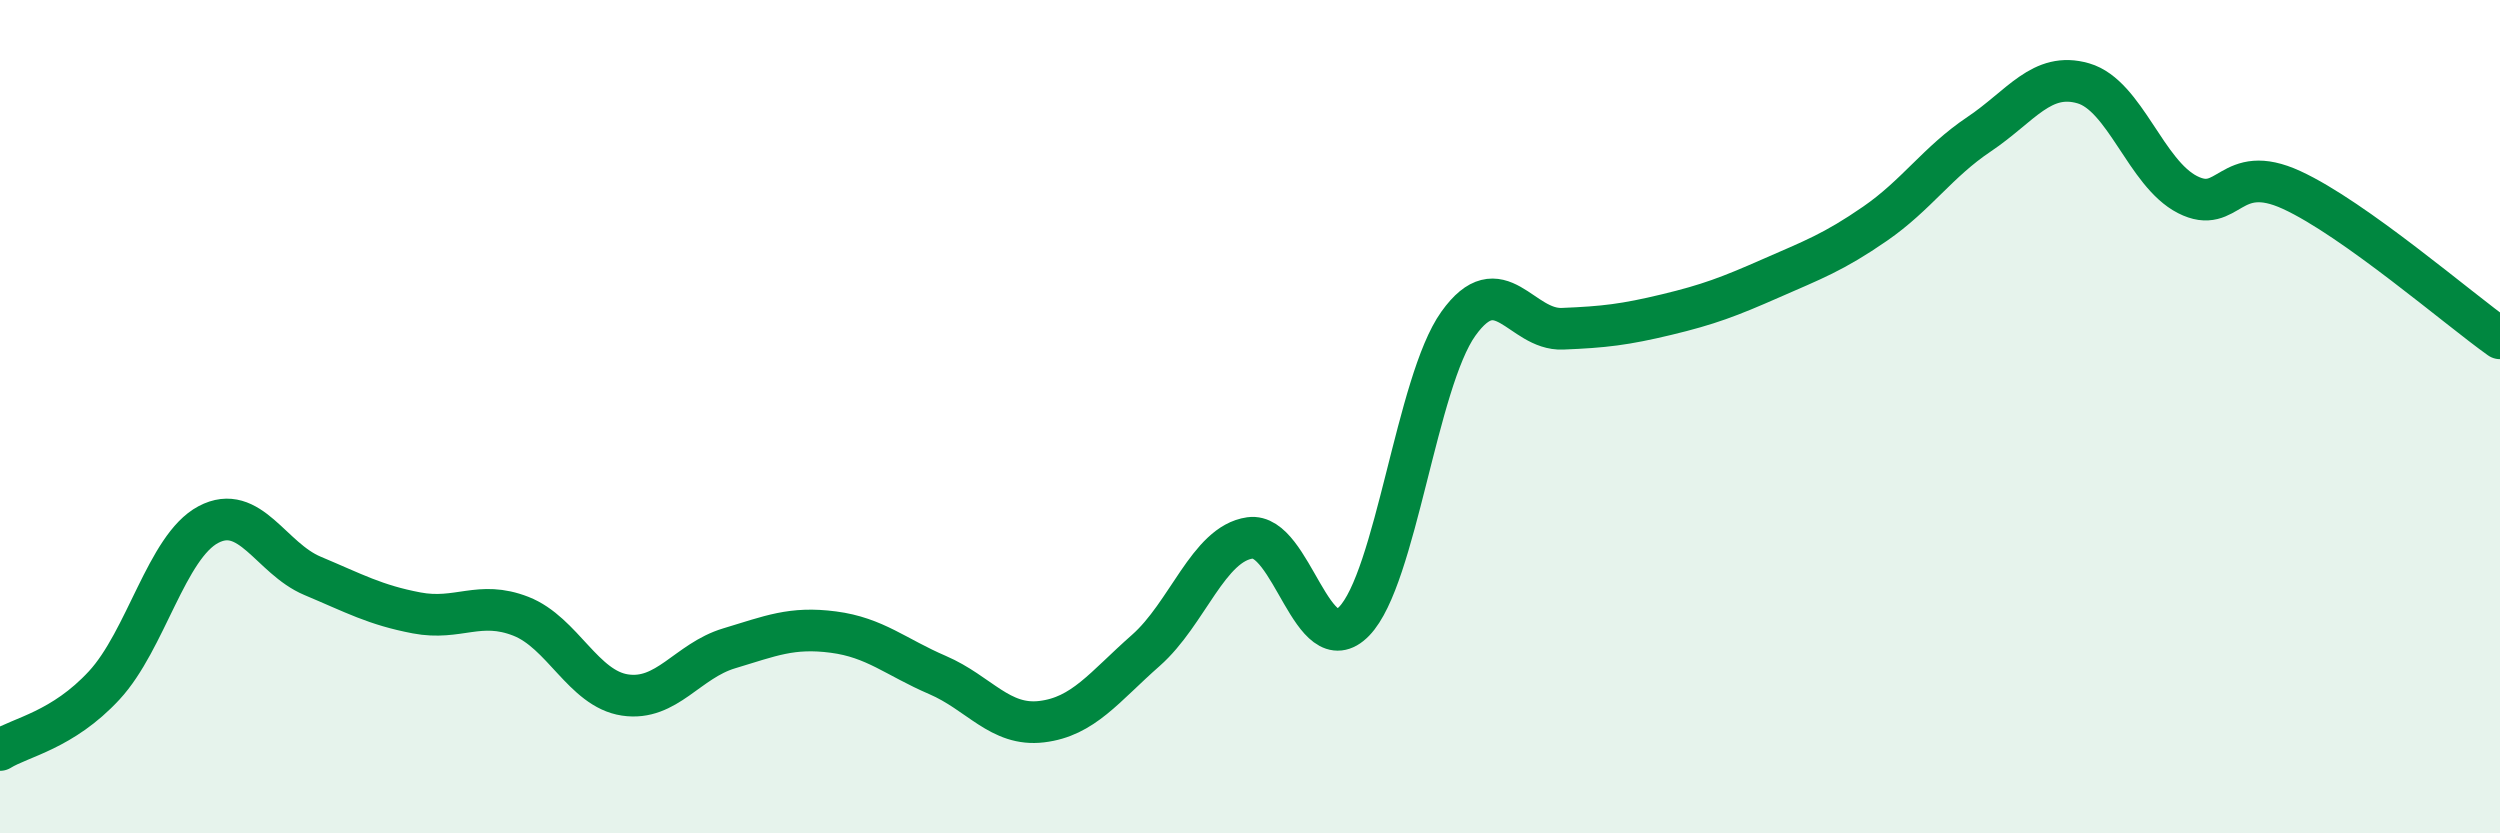 
    <svg width="60" height="20" viewBox="0 0 60 20" xmlns="http://www.w3.org/2000/svg">
      <path
        d="M 0,18 C 0.5,17.69 1.5,17.53 2.5,16.45 C 3.5,15.37 4,13.12 5,12.59 C 6,12.06 6.5,13.4 7.5,13.82 C 8.5,14.24 9,14.52 10,14.71 C 11,14.9 11.5,14.4 12.5,14.79 C 13.5,15.18 14,16.53 15,16.68 C 16,16.83 16.5,15.86 17.5,15.56 C 18.5,15.26 19,15.04 20,15.17 C 21,15.3 21.5,15.77 22.5,16.2 C 23.5,16.63 24,17.44 25,17.32 C 26,17.2 26.5,16.49 27.5,15.61 C 28.5,14.73 29,13.05 30,12.91 C 31,12.77 31.5,15.94 32.5,14.91 C 33.5,13.88 34,9.17 35,7.77 C 36,6.37 36.5,7.93 37.5,7.89 C 38.5,7.85 39,7.79 40,7.55 C 41,7.31 41.5,7.12 42.5,6.68 C 43.5,6.24 44,6.06 45,5.37 C 46,4.68 46.5,3.89 47.5,3.22 C 48.5,2.55 49,1.71 50,2 C 51,2.29 51.5,4.16 52.5,4.67 C 53.5,5.18 53.5,3.87 55,4.56 C 56.5,5.25 59,7.41 60,8.12L60 20L0 20Z"
        fill="#008740"
        opacity="0.1"
        stroke-linecap="round"
        stroke-linejoin="round"
      />
      <path
        d="M 0,18 C 0.5,17.69 1.5,17.53 2.5,16.45 C 3.5,15.37 4,13.12 5,12.59 C 6,12.06 6.5,13.4 7.5,13.82 C 8.5,14.24 9,14.52 10,14.71 C 11,14.9 11.5,14.4 12.5,14.79 C 13.5,15.18 14,16.53 15,16.68 C 16,16.83 16.5,15.86 17.5,15.56 C 18.5,15.26 19,15.04 20,15.17 C 21,15.3 21.5,15.77 22.5,16.2 C 23.5,16.63 24,17.44 25,17.32 C 26,17.2 26.5,16.49 27.5,15.61 C 28.5,14.73 29,13.05 30,12.91 C 31,12.77 31.5,15.94 32.5,14.91 C 33.5,13.88 34,9.17 35,7.77 C 36,6.37 36.5,7.93 37.5,7.89 C 38.5,7.85 39,7.79 40,7.55 C 41,7.31 41.5,7.12 42.5,6.68 C 43.5,6.24 44,6.06 45,5.37 C 46,4.68 46.5,3.89 47.5,3.22 C 48.5,2.55 49,1.71 50,2 C 51,2.29 51.5,4.16 52.5,4.67 C 53.5,5.18 53.5,3.87 55,4.56 C 56.5,5.25 59,7.41 60,8.12"
        stroke="#008740"
        stroke-width="1"
        fill="none"
        stroke-linecap="round"
        stroke-linejoin="round"
      />
    </svg>
  